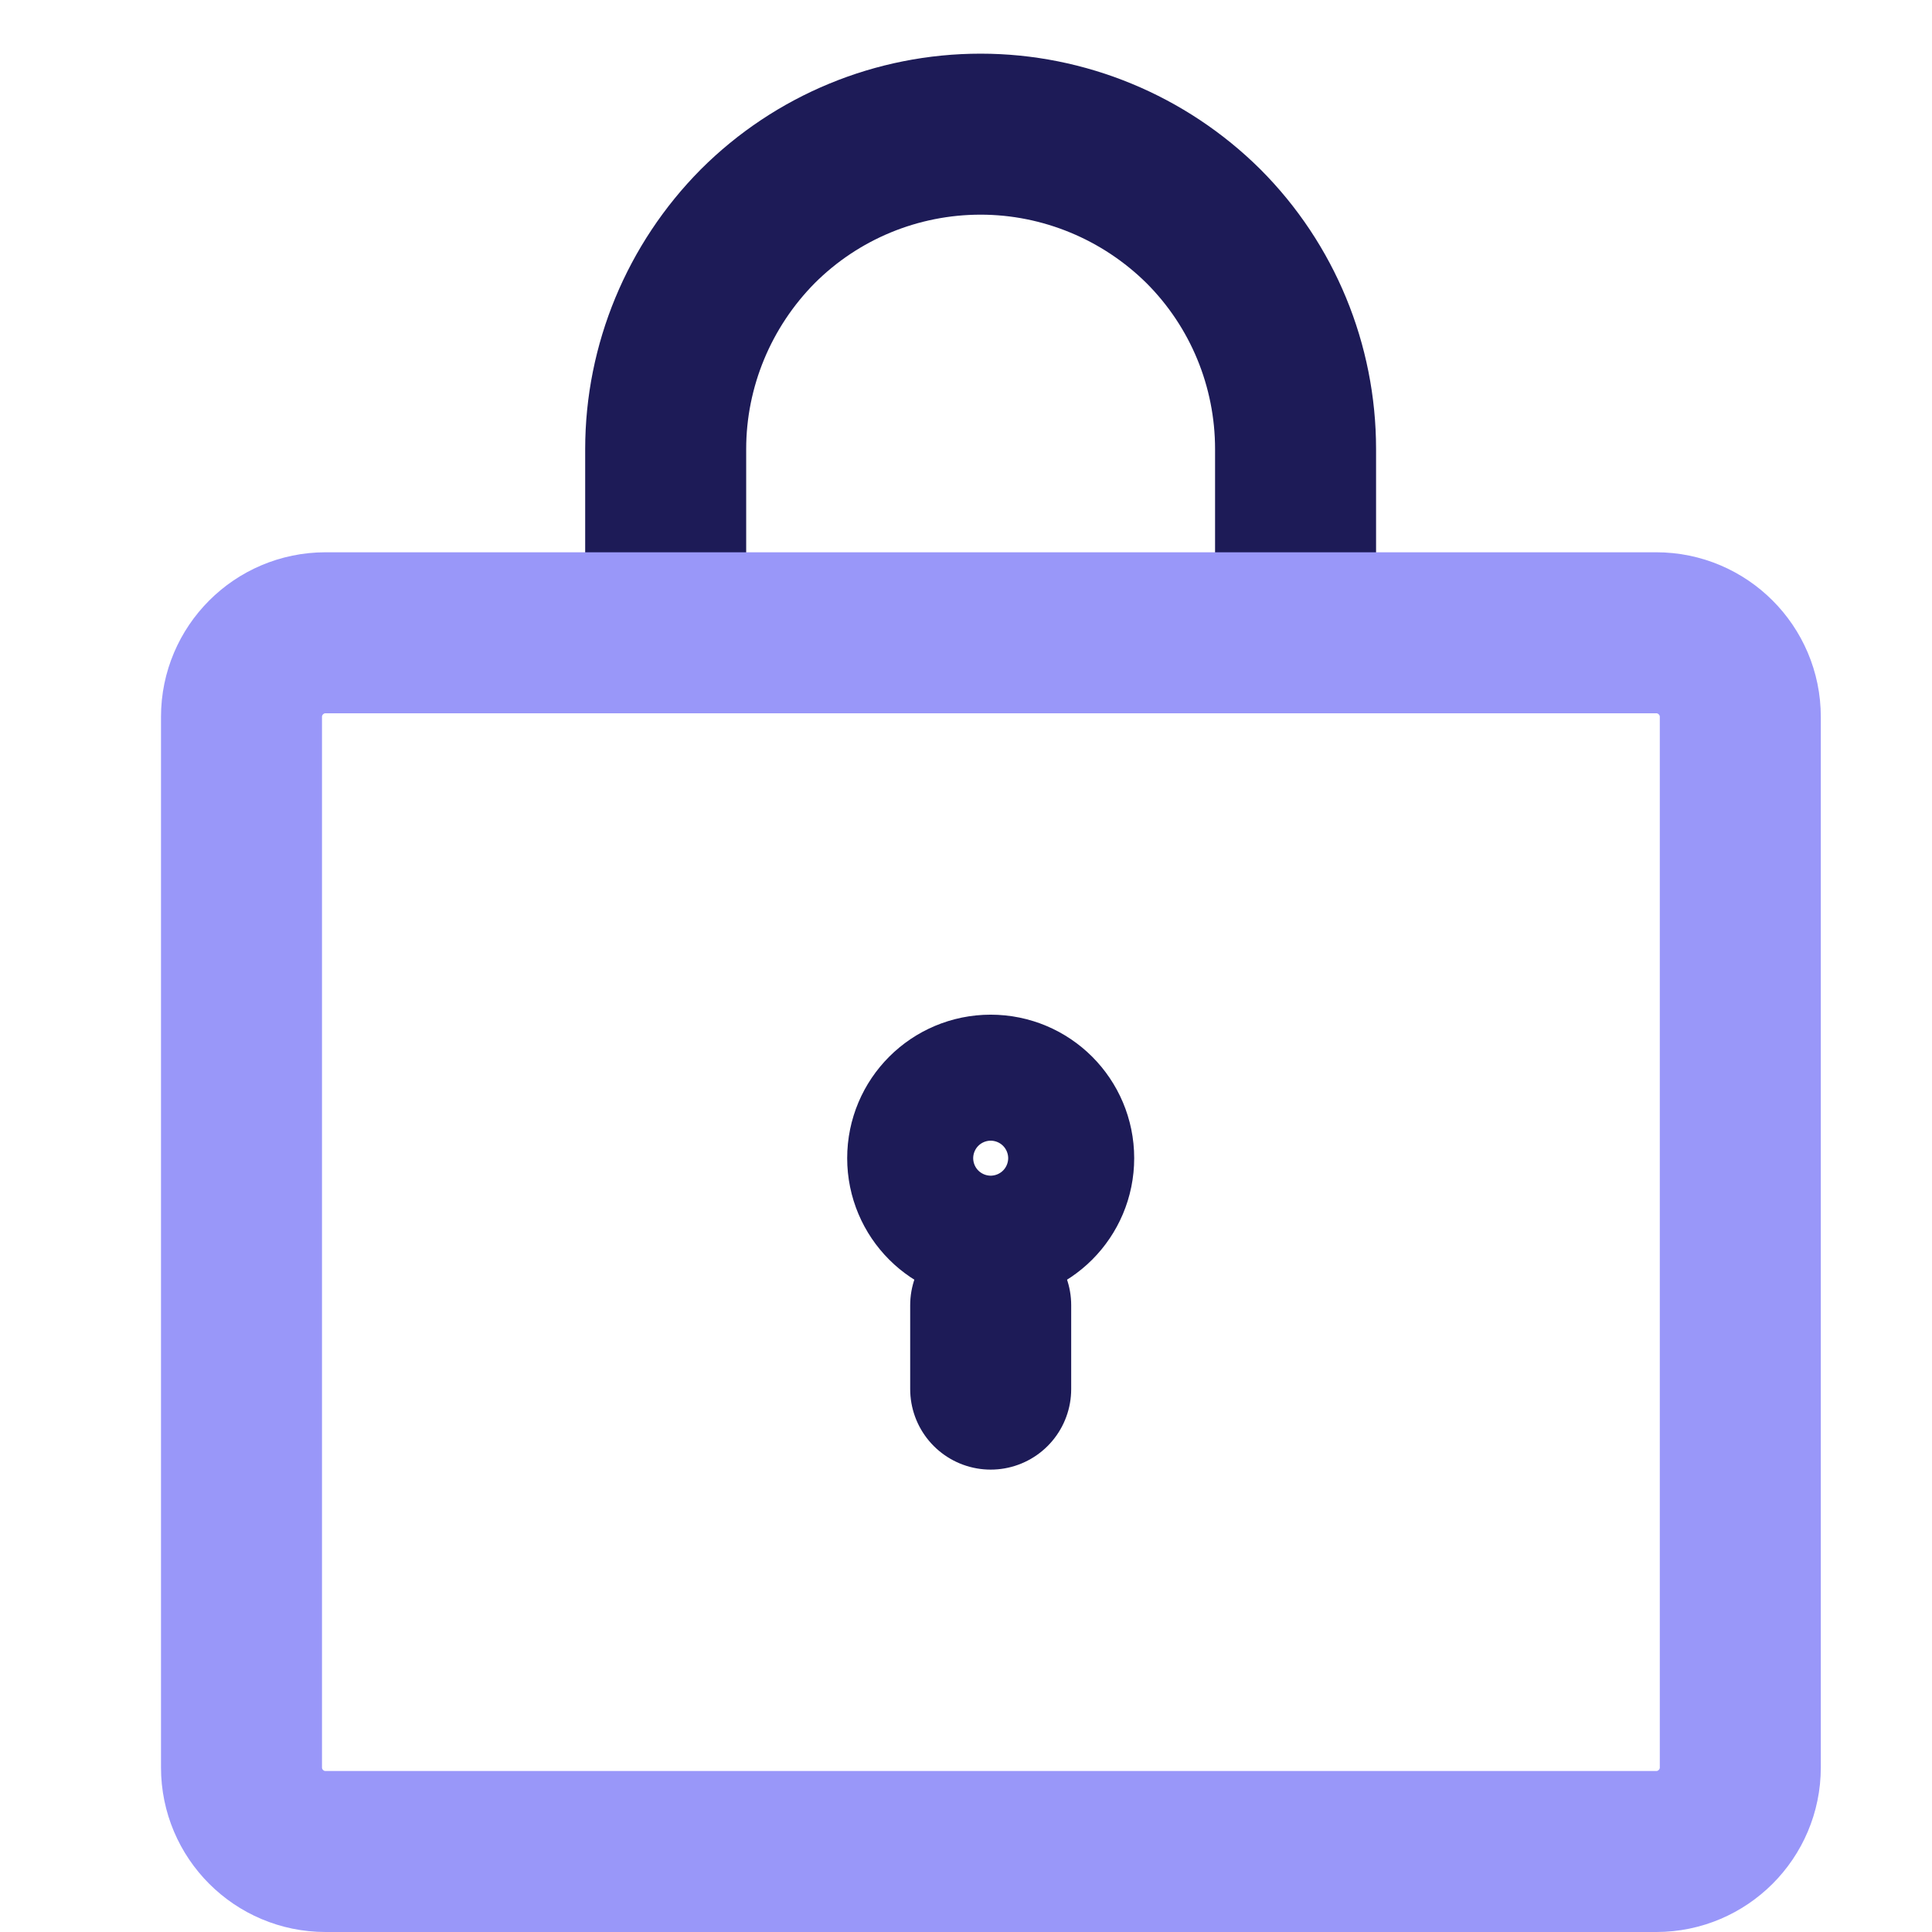 <svg xmlns="http://www.w3.org/2000/svg" fill="none" viewBox="0 0 36 36" height="36" width="36">
<path stroke-linejoin="round" stroke-linecap="round" stroke-width="3" stroke="#1D1B57" d="M18.46 22.755C19.109 22.755 19.634 22.23 19.634 21.581C19.634 20.932 19.109 20.407 18.46 20.407C17.811 20.407 17.286 20.932 17.286 21.581C17.286 22.23 17.811 22.755 18.46 22.755Z"></path>
<path stroke-linejoin="round" stroke-linecap="round" stroke-width="3" stroke="#1D1B57" d="M18.46 24.32V25.884"></path>
<path stroke-linejoin="round" stroke-linecap="round" stroke-width="3" stroke="#1D1B57" d="M12.404 11.498V8.368C12.404 6.812 13.027 5.319 14.12 4.216C15.223 3.114 16.716 2.5 18.272 2.5C19.828 2.5 21.322 3.122 22.425 4.216C23.527 5.319 24.141 6.812 24.141 8.368V11.498"></path>
<path stroke-linejoin="round" stroke-linecap="round" stroke-width="3" stroke="#9997F9" d="M30.863 11.791H6.065C5.202 11.791 4.5 12.494 4.5 13.356V32.935C4.5 33.798 5.202 34.5 6.065 34.5H30.863C31.725 34.5 32.428 33.798 32.428 32.935V13.356C32.428 12.494 31.725 11.791 30.863 11.791Z"></path>
</svg>
